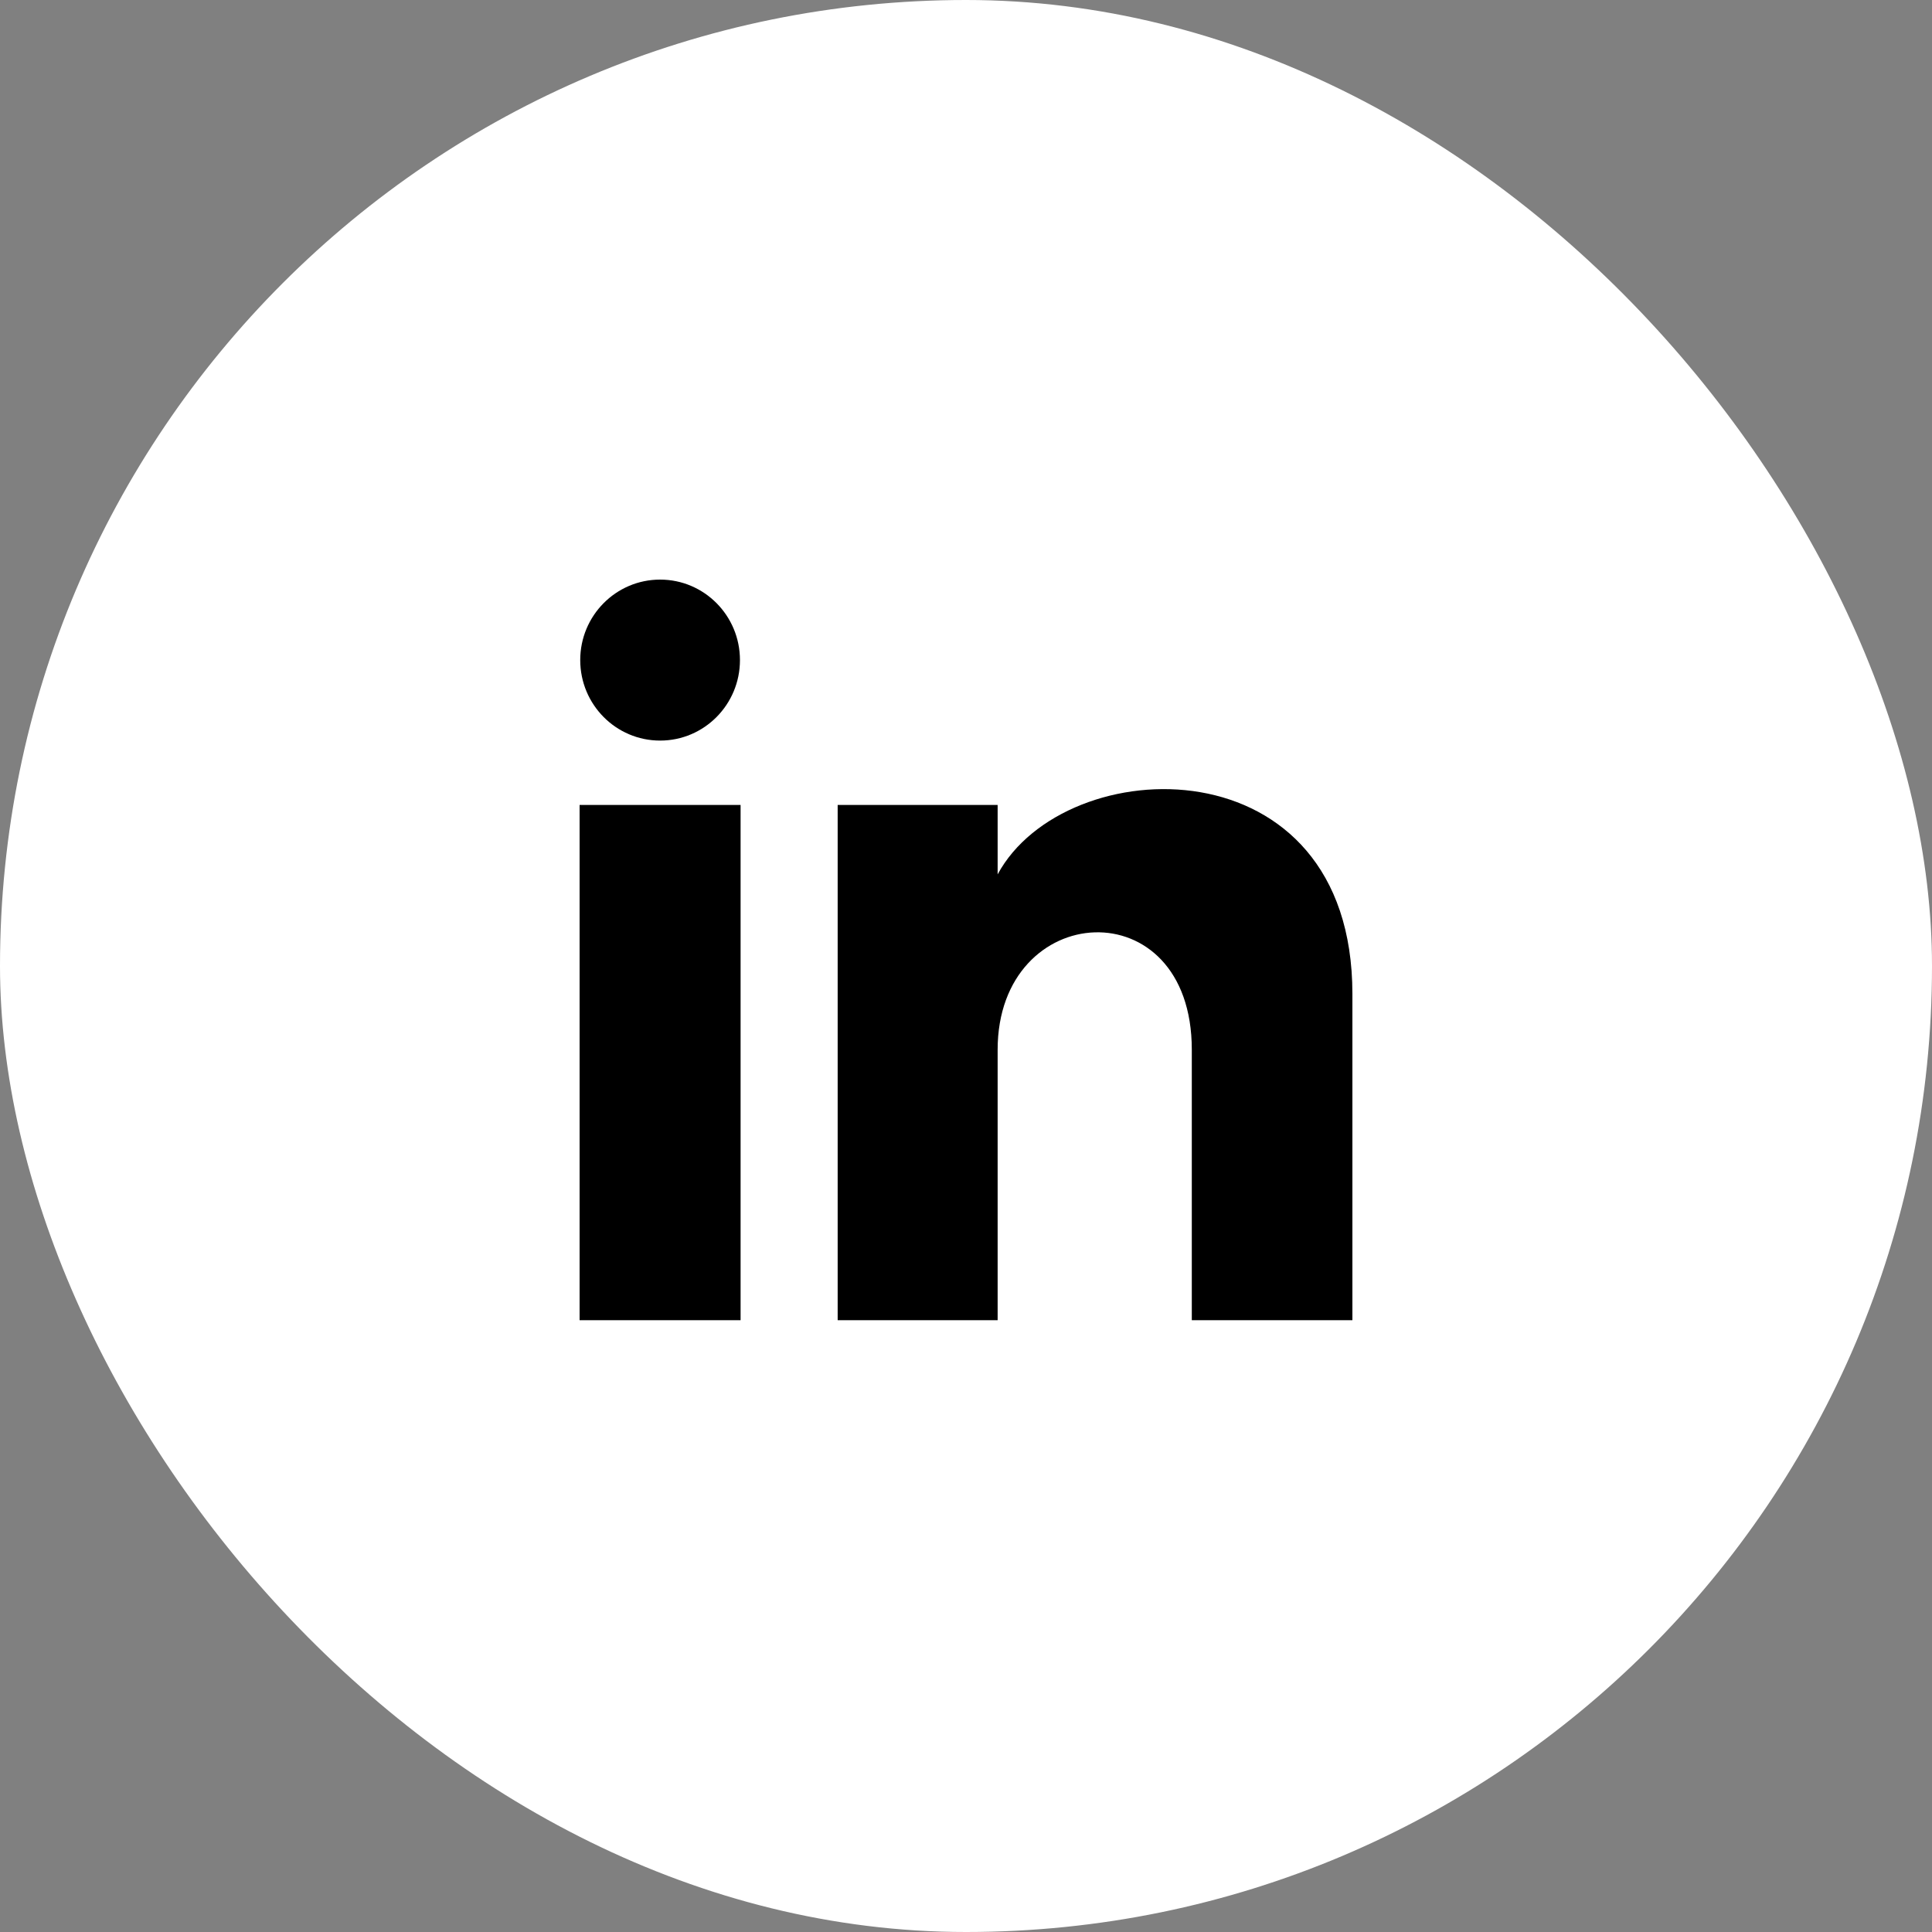 <svg width="40" height="40" viewBox="0 0 40 40" fill="none" xmlns="http://www.w3.org/2000/svg">
<rect x="0" y="0" width="40" height="40" fill="#808080" stroke="none"/>
<g id="Frame 7818">
<rect width="40" height="40" rx="20" fill="white"/>
<path id="Vector" d="M15.32 13.666C15.32 14.587 14.58 15.333 13.667 15.333C12.753 15.333 12.013 14.587 12.013 13.666C12.013 12.746 12.753 12 13.667 12C14.58 12 15.32 12.746 15.32 13.666ZM15.333 16.666H12V27.333H15.333V16.666ZM20.655 16.666H17.343V27.333H20.655V21.734C20.655 18.62 24.675 18.366 24.675 21.734V27.333H28V20.579C28 15.326 22.052 15.517 20.655 18.103V16.666Z" fill="black"/>
</g>
</svg>
